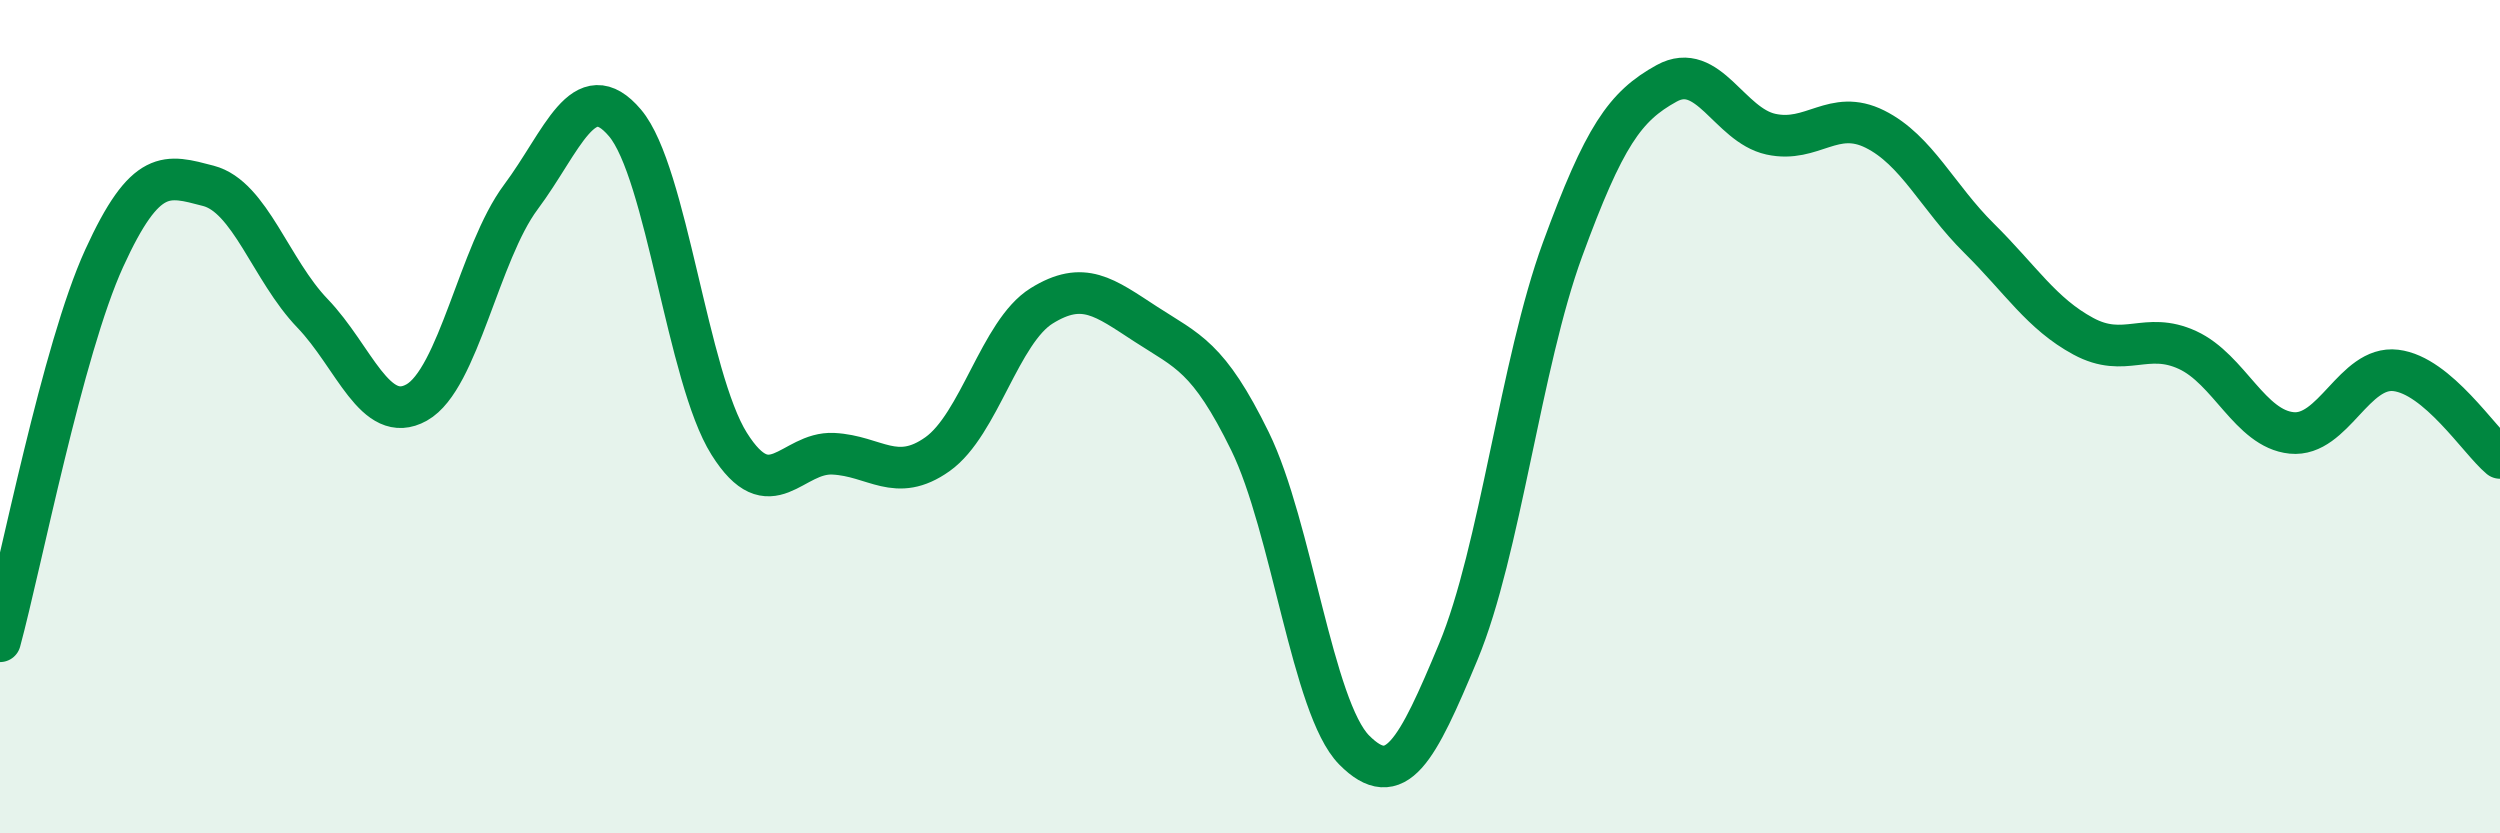 
    <svg width="60" height="20" viewBox="0 0 60 20" xmlns="http://www.w3.org/2000/svg">
      <path
        d="M 0,15.39 C 0.5,13.55 1.5,8.39 2.5,6.2 C 3.5,4.01 4,4.2 5,4.46 C 6,4.72 6.5,6.48 7.5,7.52 C 8.5,8.56 9,10.22 10,9.66 C 11,9.1 11.5,6.07 12.5,4.73 C 13.5,3.39 14,1.77 15,2.95 C 16,4.13 16.5,9.06 17.5,10.65 C 18.5,12.24 19,10.84 20,10.89 C 21,10.94 21.5,11.61 22.5,10.9 C 23.5,10.19 24,7.96 25,7.34 C 26,6.72 26.5,7.13 27.5,7.78 C 28.5,8.43 29,8.55 30,10.59 C 31,12.63 31.5,16.99 32.5,18 C 33.5,19.01 34,18.04 35,15.64 C 36,13.24 36.5,8.72 37.5,5.99 C 38.5,3.26 39,2.55 40,2 C 41,1.45 41.5,3 42.5,3.22 C 43.5,3.44 44,2.6 45,3.1 C 46,3.6 46.5,4.73 47.5,5.72 C 48.5,6.71 49,7.53 50,8.07 C 51,8.61 51.5,7.94 52.5,8.4 C 53.5,8.86 54,10.29 55,10.39 C 56,10.49 56.5,8.77 57.5,8.89 C 58.5,9.01 59.5,10.57 60,10.99L60 20L0 20Z"
        fill="#008740"
        opacity="0.1"
        stroke-linecap="round"
        stroke-linejoin="round"
      />
      <path
        d="M 0,15.39 C 0.5,13.55 1.5,8.39 2.5,6.2 C 3.5,4.01 4,4.2 5,4.46 C 6,4.72 6.5,6.48 7.5,7.52 C 8.5,8.56 9,10.22 10,9.66 C 11,9.1 11.5,6.07 12.5,4.73 C 13.5,3.39 14,1.77 15,2.95 C 16,4.13 16.5,9.06 17.5,10.65 C 18.5,12.24 19,10.84 20,10.89 C 21,10.94 21.5,11.61 22.5,10.9 C 23.5,10.19 24,7.96 25,7.34 C 26,6.72 26.5,7.13 27.5,7.78 C 28.5,8.43 29,8.55 30,10.59 C 31,12.63 31.5,16.99 32.5,18 C 33.5,19.01 34,18.04 35,15.64 C 36,13.24 36.5,8.72 37.5,5.99 C 38.5,3.26 39,2.55 40,2 C 41,1.45 41.5,3 42.5,3.22 C 43.5,3.44 44,2.6 45,3.1 C 46,3.6 46.5,4.73 47.5,5.72 C 48.5,6.71 49,7.53 50,8.07 C 51,8.61 51.5,7.94 52.5,8.4 C 53.5,8.86 54,10.29 55,10.39 C 56,10.49 56.5,8.77 57.5,8.89 C 58.5,9.01 59.5,10.57 60,10.99"
        stroke="#008740"
        stroke-width="1"
        fill="none"
        stroke-linecap="round"
        stroke-linejoin="round"
      />
    </svg>
  